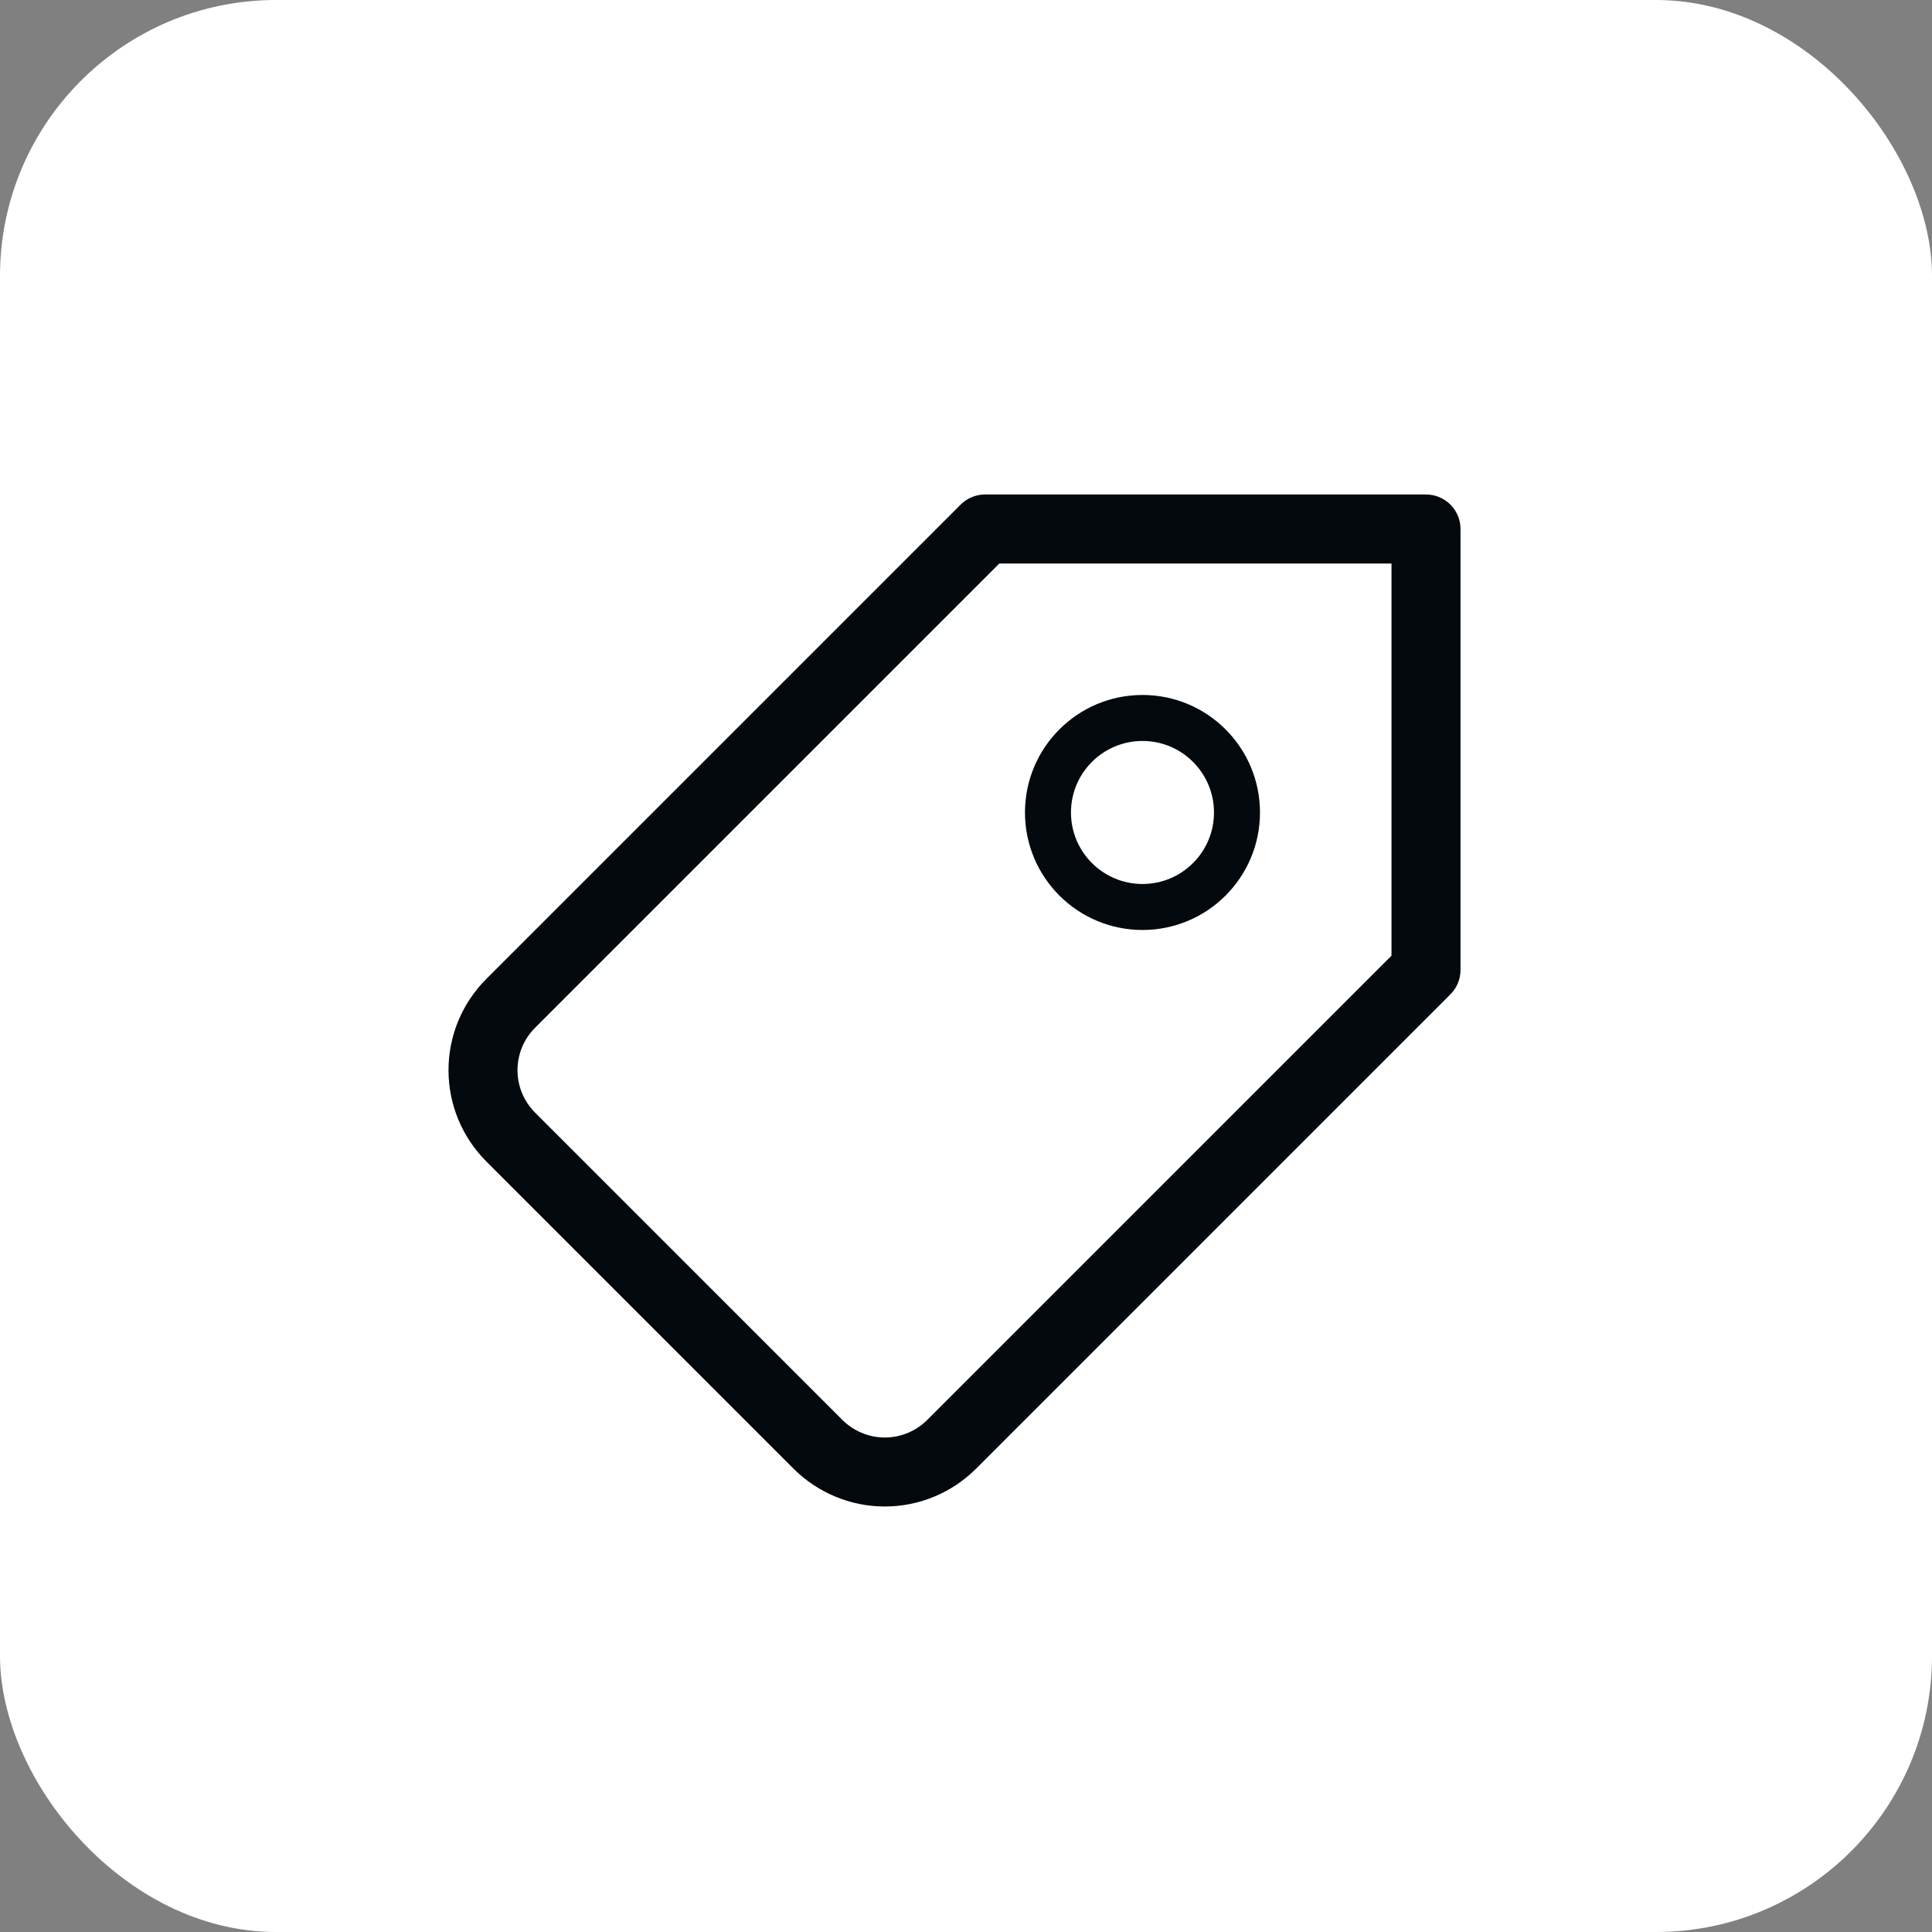 <svg width="42" height="42" viewBox="0 0 42 42" fill="none" xmlns="http://www.w3.org/2000/svg">
<rect x="0" y="0" width="42" height="42" fill="#808080" stroke="none"/>
<rect width="42" height="42" rx="6" fill="white"/>
<path d="M31 11.5H21.414L11.102 21.812C10.911 22.003 10.76 22.229 10.656 22.478C10.553 22.728 10.5 22.995 10.5 23.265C10.5 23.535 10.553 23.802 10.656 24.051C10.76 24.3 10.911 24.527 11.102 24.718L17.782 31.398C17.973 31.589 18.2 31.74 18.449 31.843C18.698 31.947 18.965 32 19.235 32C19.505 32 19.772 31.947 20.022 31.843C20.271 31.74 20.497 31.589 20.688 31.398L31 21.086V11.5Z" stroke="#03090D" stroke-width="1.5" stroke-linecap="round" stroke-linejoin="round"/>
<path d="M24.837 19.717C23.702 19.717 22.782 18.797 22.782 17.663C22.782 16.528 23.702 15.608 24.837 15.608C25.971 15.608 26.891 16.528 26.891 17.663C26.891 18.797 25.971 19.717 24.837 19.717Z" stroke="#03090D" stroke-linecap="round" stroke-linejoin="round"/>
</svg>
